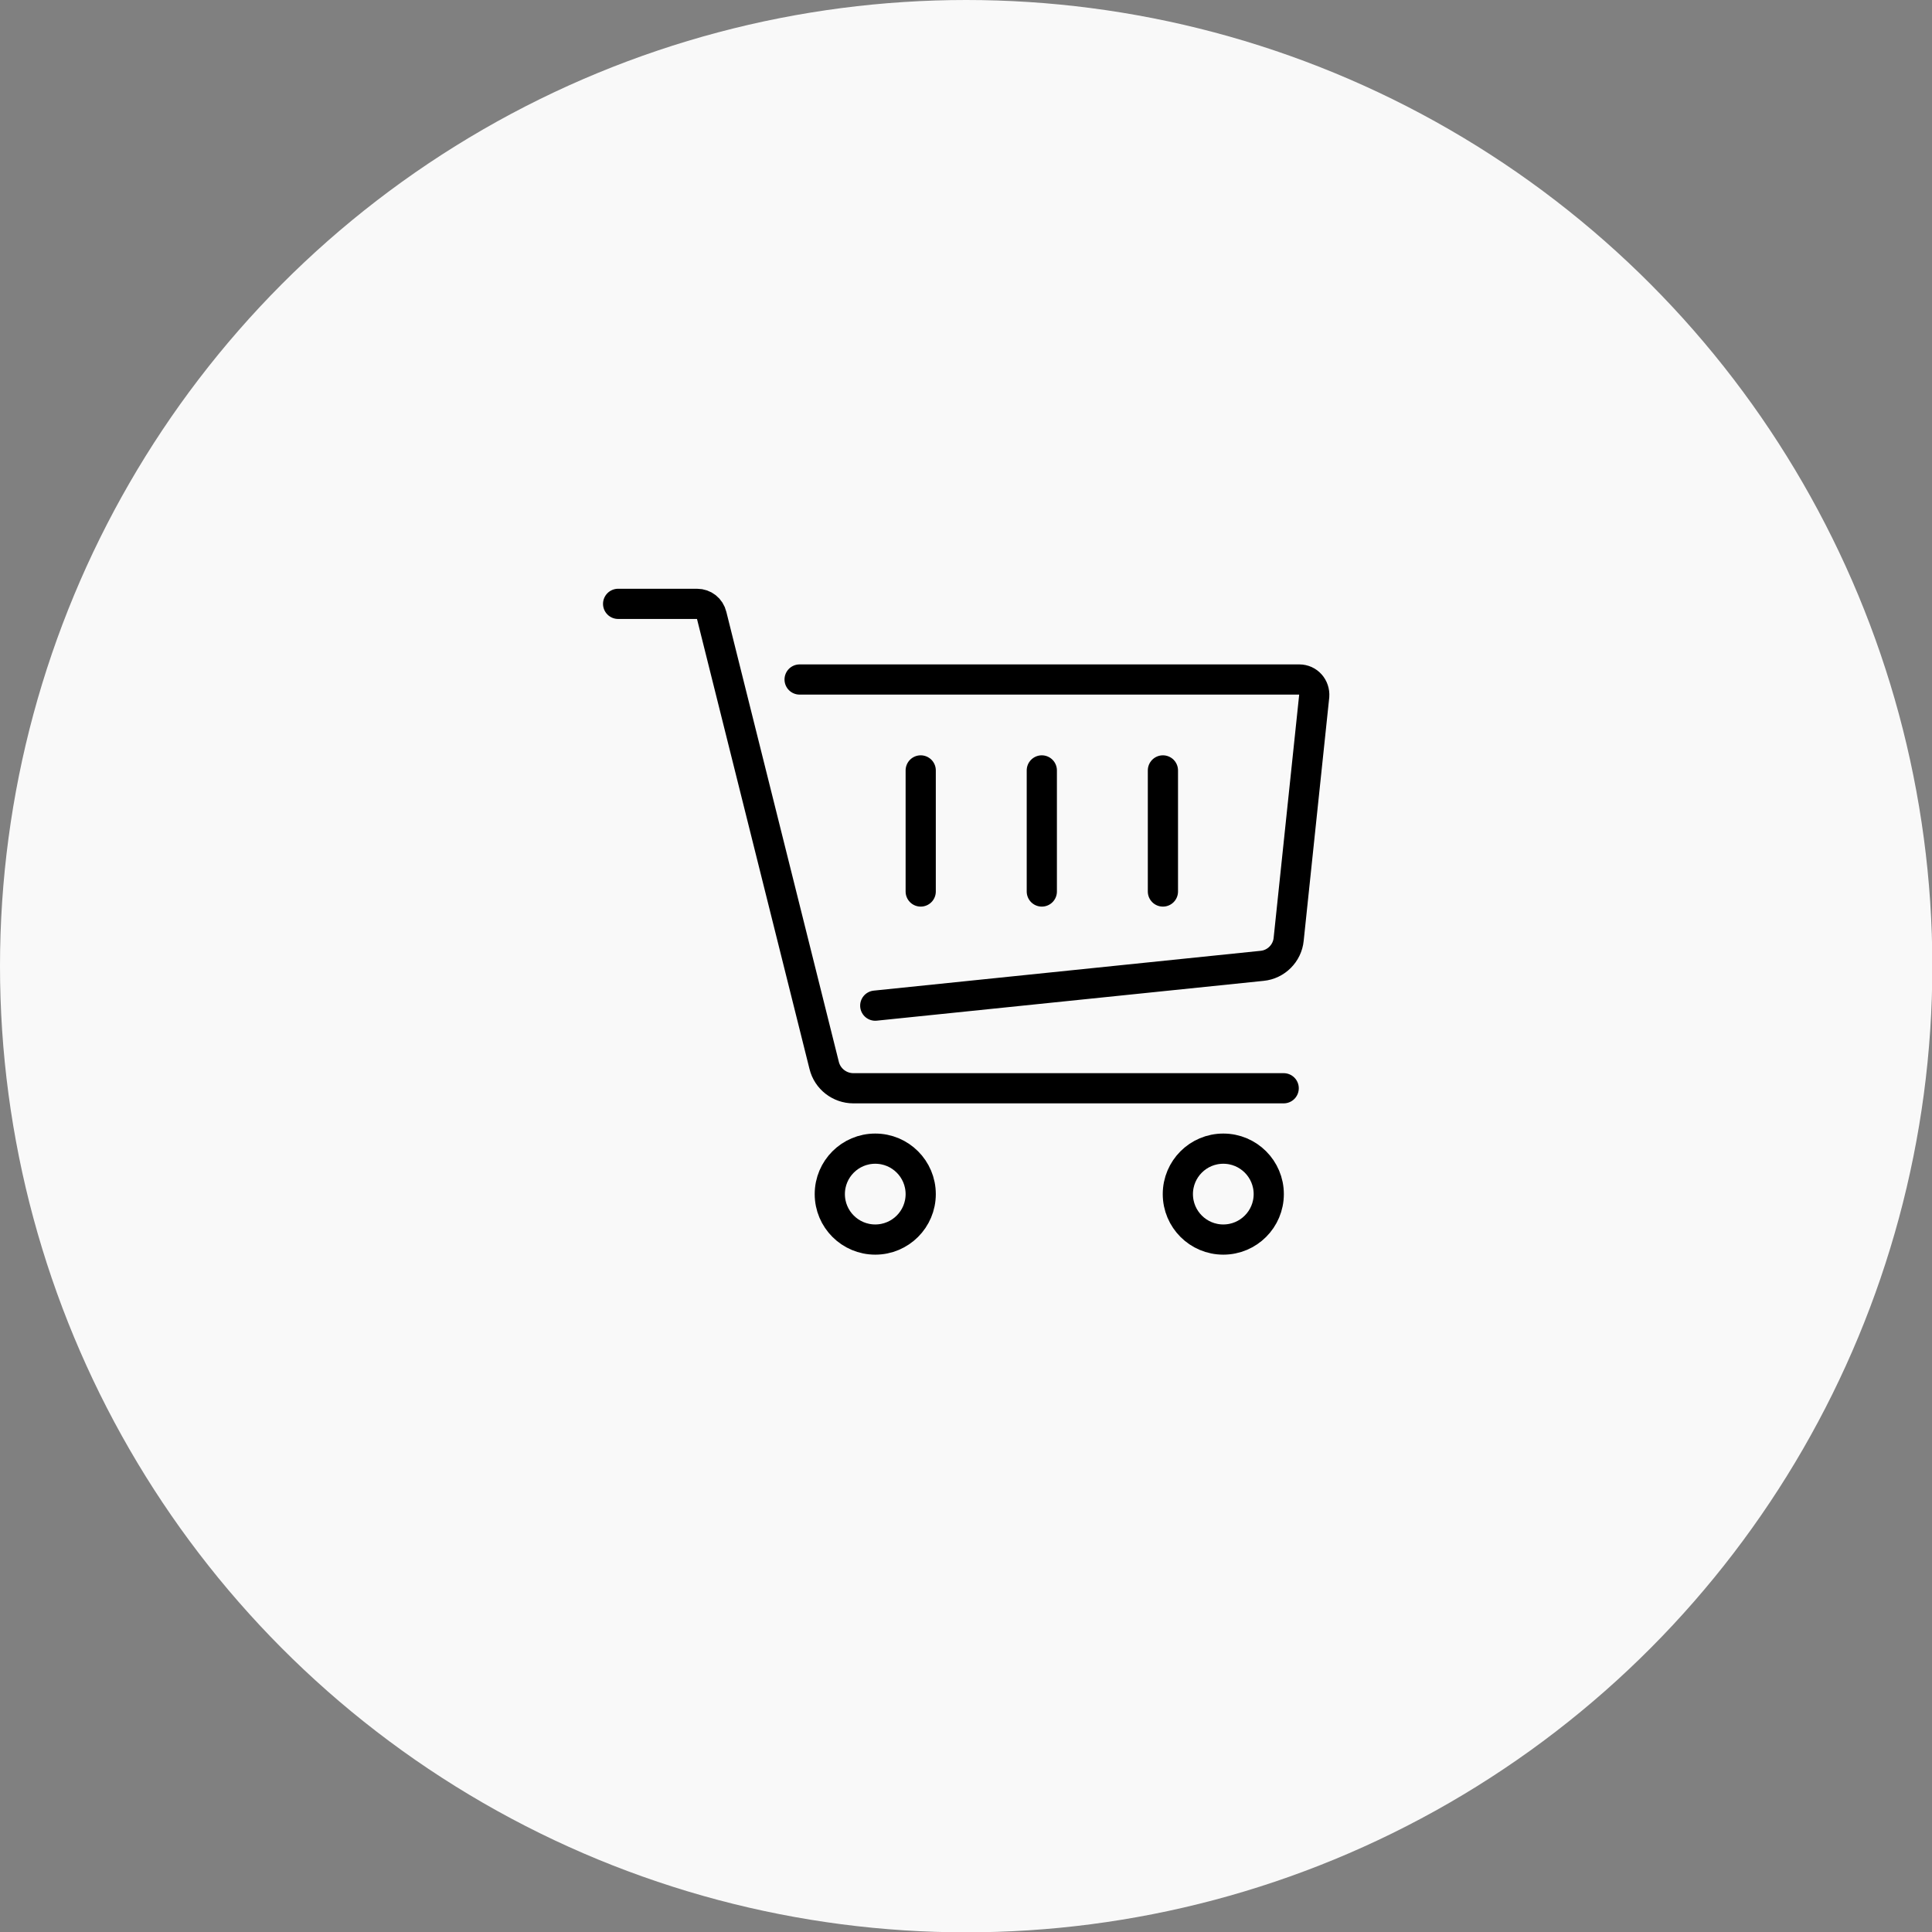 <?xml version="1.0" encoding="UTF-8"?>
<svg id="Ebene_2" data-name="Ebene 2" xmlns="http://www.w3.org/2000/svg" viewBox="0 0 58.23 58.23">
  <rect x="0" y="0" width="58.23" height="58.23" fill="#808080" stroke="none"/>
  <defs>
    <style>
      .cls-1 {
        fill: #f9f9f9;
        stroke-width: 0px;
      }

      .cls-2 {
        fill: none;
        stroke: #000;
        stroke-linecap: round;
        stroke-linejoin: round;
        stroke-width: .91px;
      }
    </style>
  </defs>
  <g id="Ebene_3" data-name="Ebene 3">
    <g>
      <circle class="cls-1" cx="29.12" cy="29.12" r="29.12"/>
      <g>
        <path class="cls-2" d="M18.63,18.2h2.38c.21,0,.39.14.44.35l3.39,13.56c.1.41.47.69.88.69h12.97"/>
        <circle class="cls-2" cx="36.87" cy="35.99" r="1.37"/>
        <circle class="cls-2" cx="26.38" cy="35.99" r="1.37"/>
        <path class="cls-2" d="M24.1,20.48h15.06c.27,0,.47.23.45.5l-.77,7.33c-.04.42-.38.76-.8.8l-11.66,1.2"/>
        <line class="cls-2" x1="27.75" y1="23.22" x2="27.75" y2="26.87"/>
        <line class="cls-2" x1="31.4" y1="23.22" x2="31.4" y2="26.87"/>
        <line class="cls-2" x1="35.05" y1="23.22" x2="35.05" y2="26.87"/>
      </g>
    </g>
  </g>
</svg>